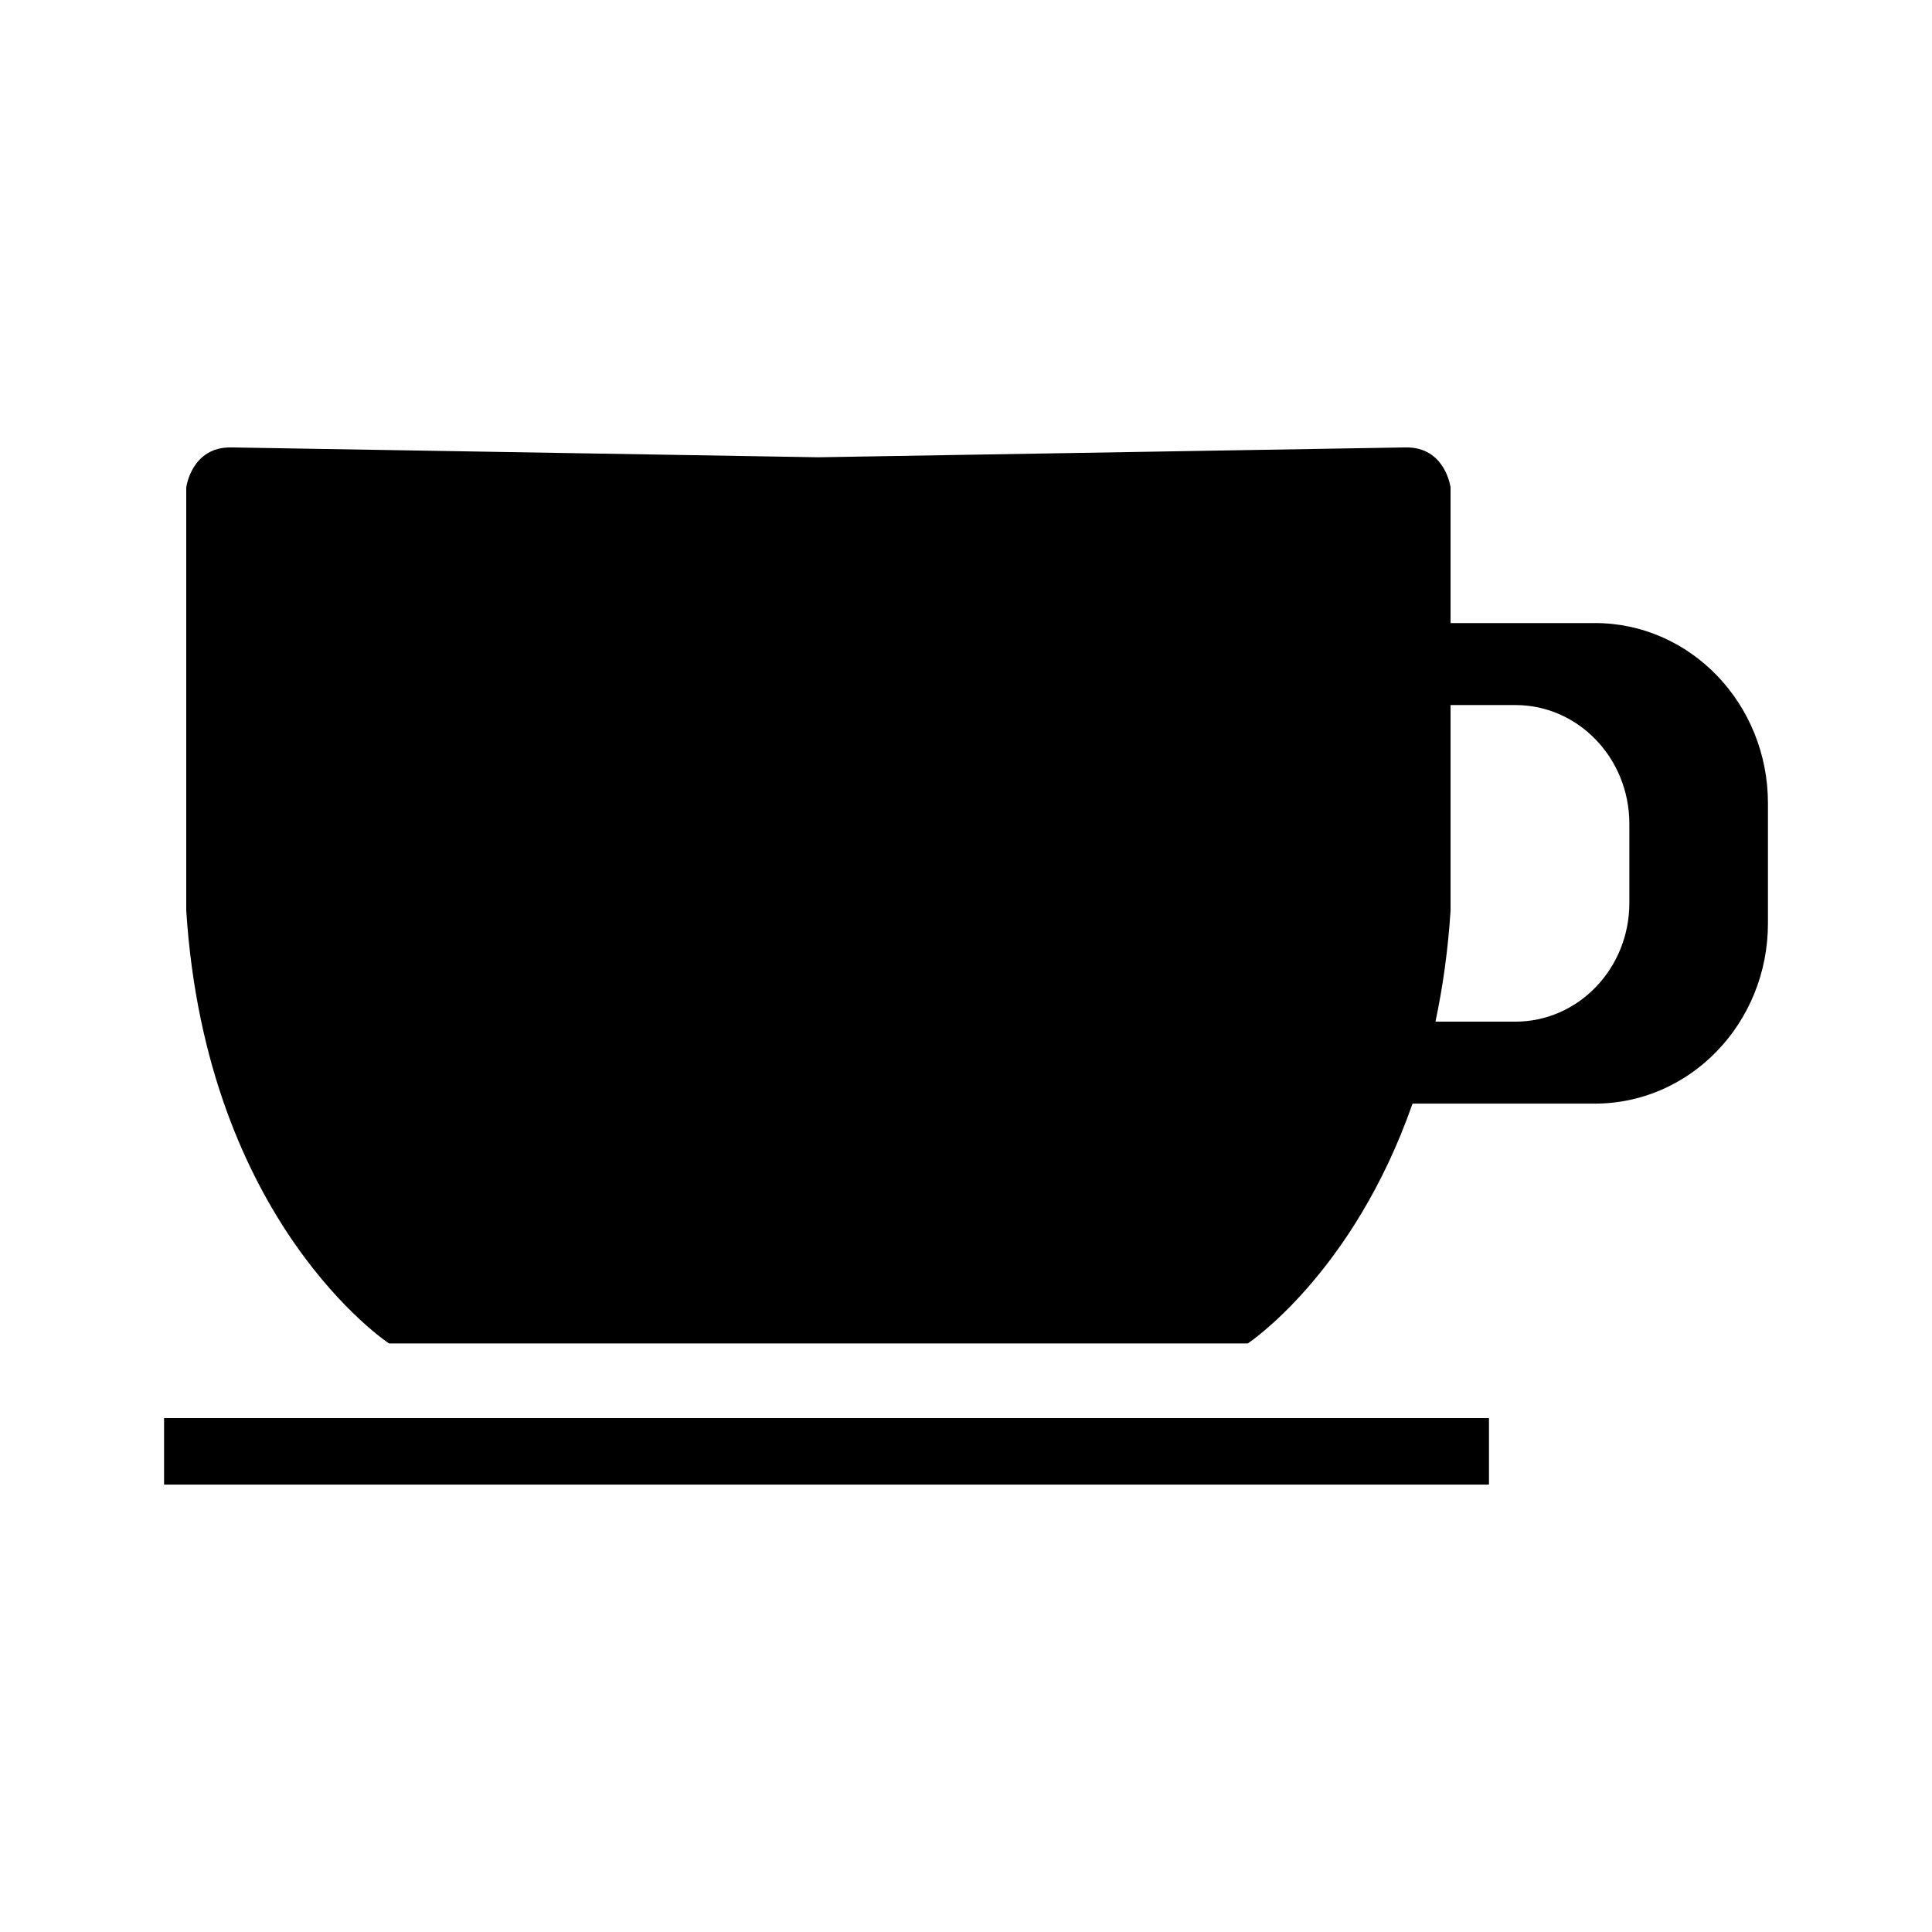 <?xml version="1.0" encoding="UTF-8"?>
<!-- The Best Svg Icon site in the world: iconSvg.co, Visit us! https://iconsvg.co -->
<svg fill="#000000" width="800px" height="800px" version="1.1" viewBox="144 144 512 512" xmlns="http://www.w3.org/2000/svg">
 <g>
  <path d="m566.67 309.12h-38.258v-35.941s-1.352-10.785-11.934-10.609l-155.6 2.613-155.58-2.613c-10.594-0.172-11.941 10.609-11.941 10.609v112.1c5.301 82.918 53.723 114.74 53.723 114.74h227.61s27.879-18.418 43.645-63.551h48.34c25.305 0 45.848-21.383 45.848-47.758v-31.836c0-26.371-20.539-47.758-45.848-47.758zm9.125 74.172c0 17.375-13.523 31.457-30.203 31.457h-21.18c1.91-9.012 3.324-18.801 4.004-29.461v-54.441h17.176c16.688 0 30.203 14.086 30.203 31.469z"/>
  <path d="m187.48 519.81h351.11v17.625h-351.11z"/>
 </g>
</svg>
